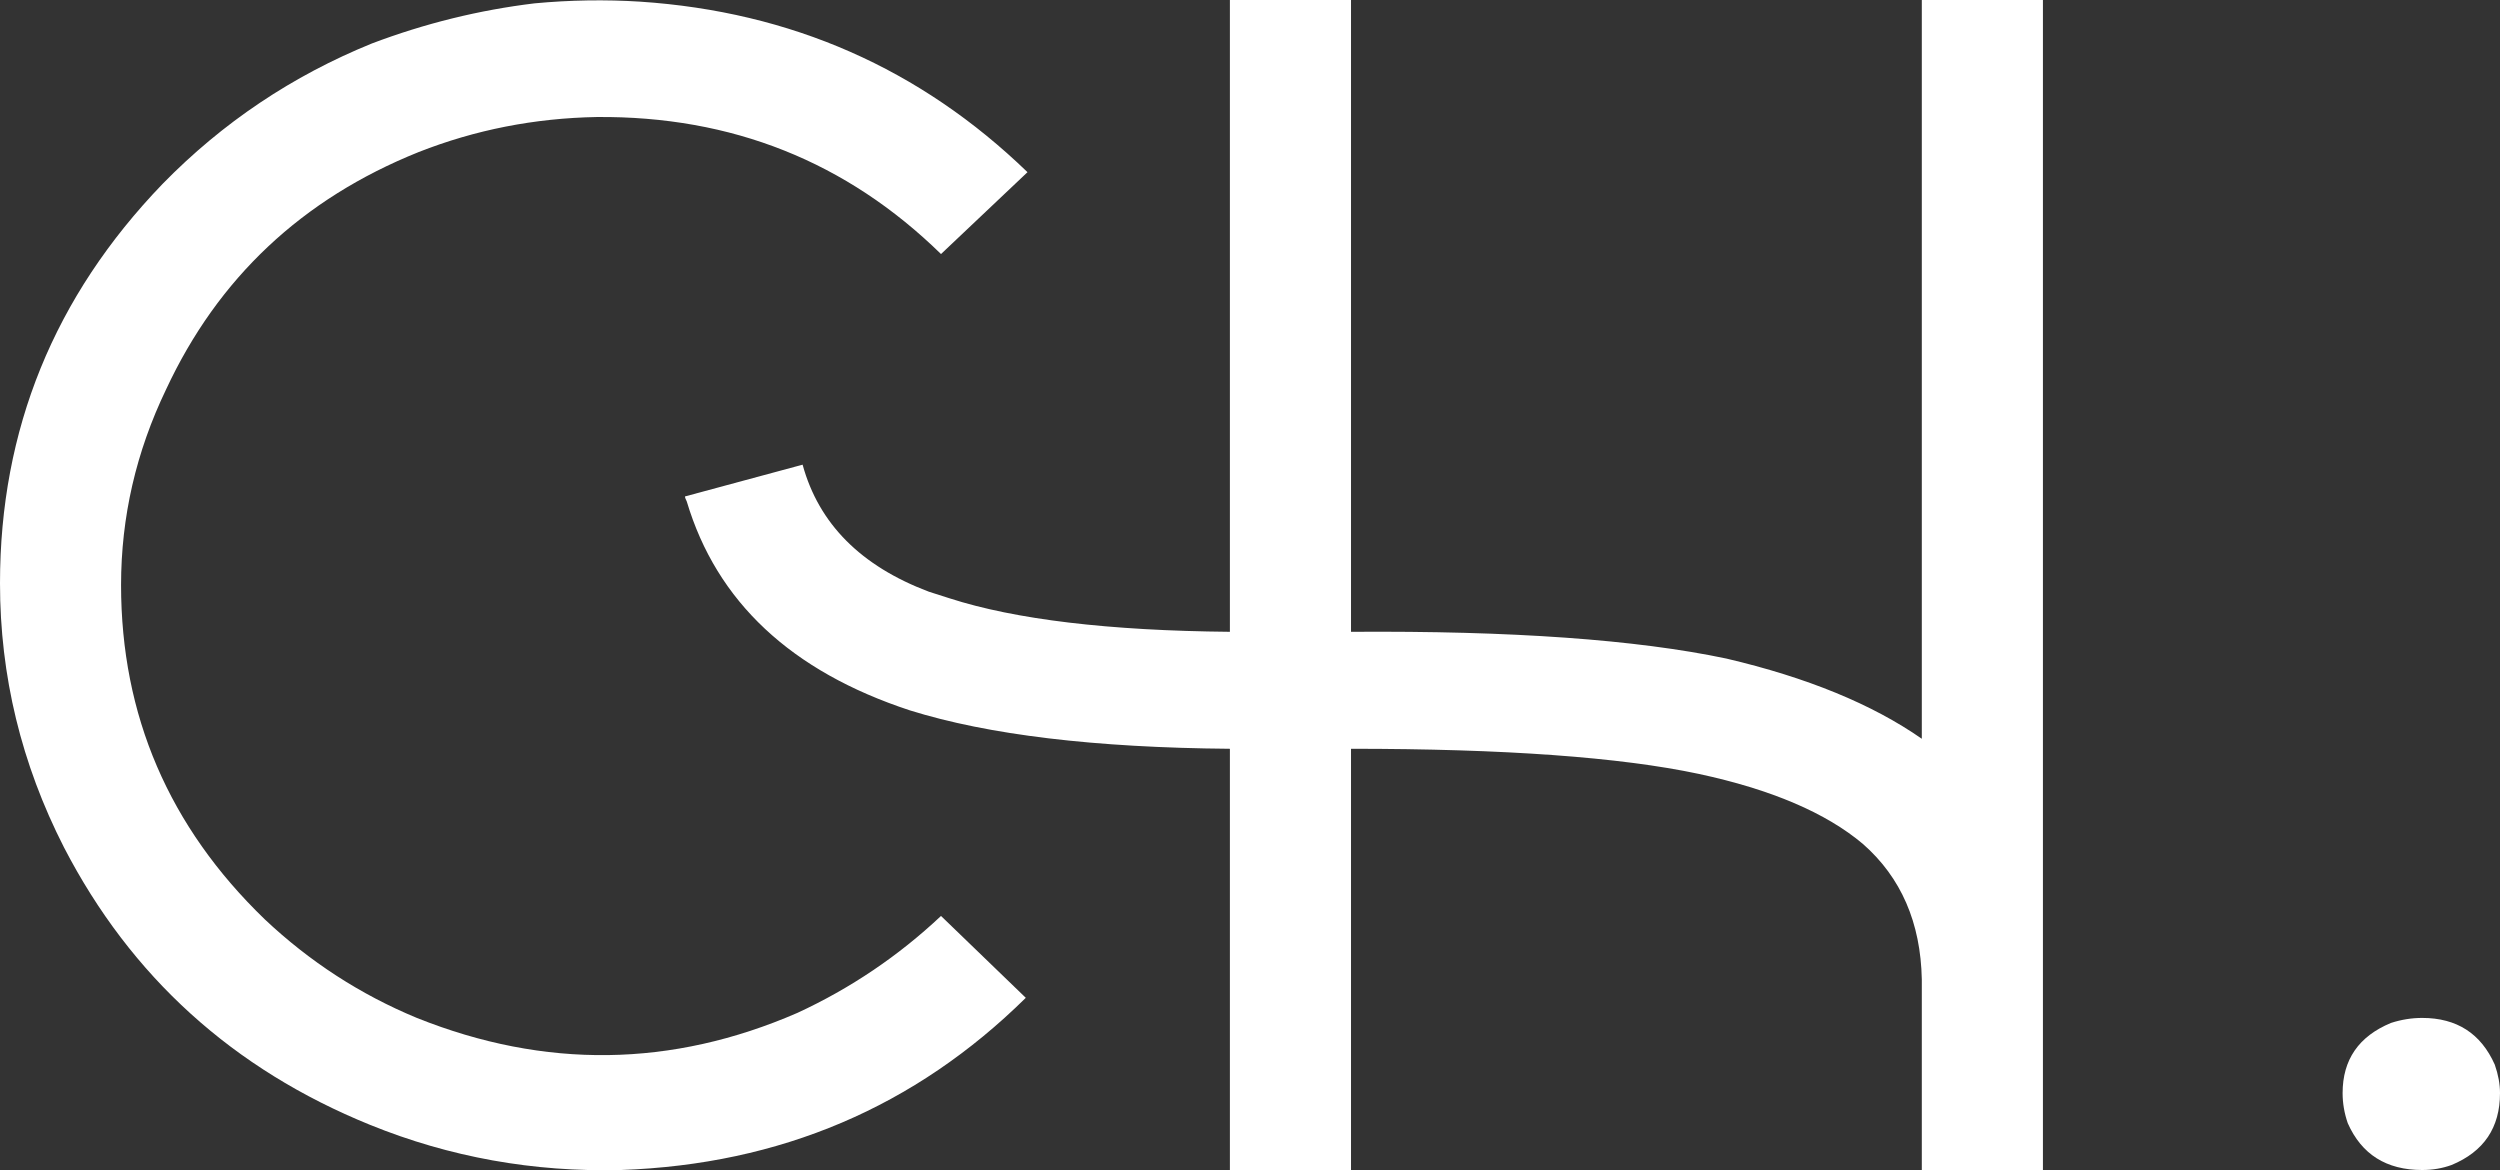 <svg width="47" height="22" viewBox="0 0 47 22" fill="none" xmlns="http://www.w3.org/2000/svg">
<rect x="0" y="0" width="47" height="22" fill="#333333" stroke="none"/>
<path d="M10.049 0.063C10.721 6.33042e-07 11.382 -0.01 12.033 0.031C14.873 0.22 17.301 1.288 19.317 3.237L17.691 4.776C15.913 3.038 13.756 2.179 11.22 2.2C10.049 2.221 8.932 2.441 7.87 2.859C5.68 3.739 4.098 5.227 3.122 7.322C2.558 8.495 2.276 9.72 2.276 10.998C2.276 13.449 3.176 15.544 4.976 17.282C5.821 18.079 6.775 18.697 7.837 19.137C10.244 20.1 12.629 20.069 14.992 19.042C15.989 18.581 16.889 17.974 17.691 17.22L19.285 18.759C17.203 20.812 14.667 21.891 11.675 21.996C10.027 22.038 8.455 21.755 6.959 21.148C4.379 20.1 2.461 18.361 1.203 15.931C0.401 14.36 0 12.705 0 10.966C0 8.076 1.019 5.572 3.057 3.457C4.184 2.304 5.496 1.425 6.992 0.817C7.989 0.44 9.008 0.189 10.049 0.063ZM23.122 0H25.399V11.878C28.412 11.857 30.764 12.024 32.456 12.381C33.973 12.737 35.198 13.239 36.13 13.889V0H38.407V21.996H36.13V18.414C36.109 17.345 35.74 16.497 35.025 15.868C34.331 15.282 33.301 14.842 31.935 14.549C30.461 14.235 28.282 14.077 25.399 14.077V21.996H23.122V14.077C20.585 14.056 18.58 13.816 17.106 13.355C14.873 12.621 13.474 11.312 12.911 9.427C12.889 9.385 12.878 9.354 12.878 9.333L15.089 8.736C15.393 9.846 16.184 10.642 17.463 11.124C17.594 11.166 17.724 11.207 17.854 11.249C19.09 11.647 20.846 11.857 23.122 11.878V0Z" fill="white"/>
<path d="M44.041 20.55C44.041 19.922 44.344 19.482 44.951 19.231C45.146 19.168 45.341 19.137 45.537 19.137C46.187 19.137 46.642 19.43 46.902 20.016C46.968 20.205 47 20.383 47 20.55C47 21.2 46.697 21.65 46.089 21.902C45.916 21.965 45.732 21.996 45.537 21.996C44.864 21.996 44.398 21.703 44.138 21.116C44.073 20.928 44.041 20.739 44.041 20.55Z" fill="white"/>
</svg>
